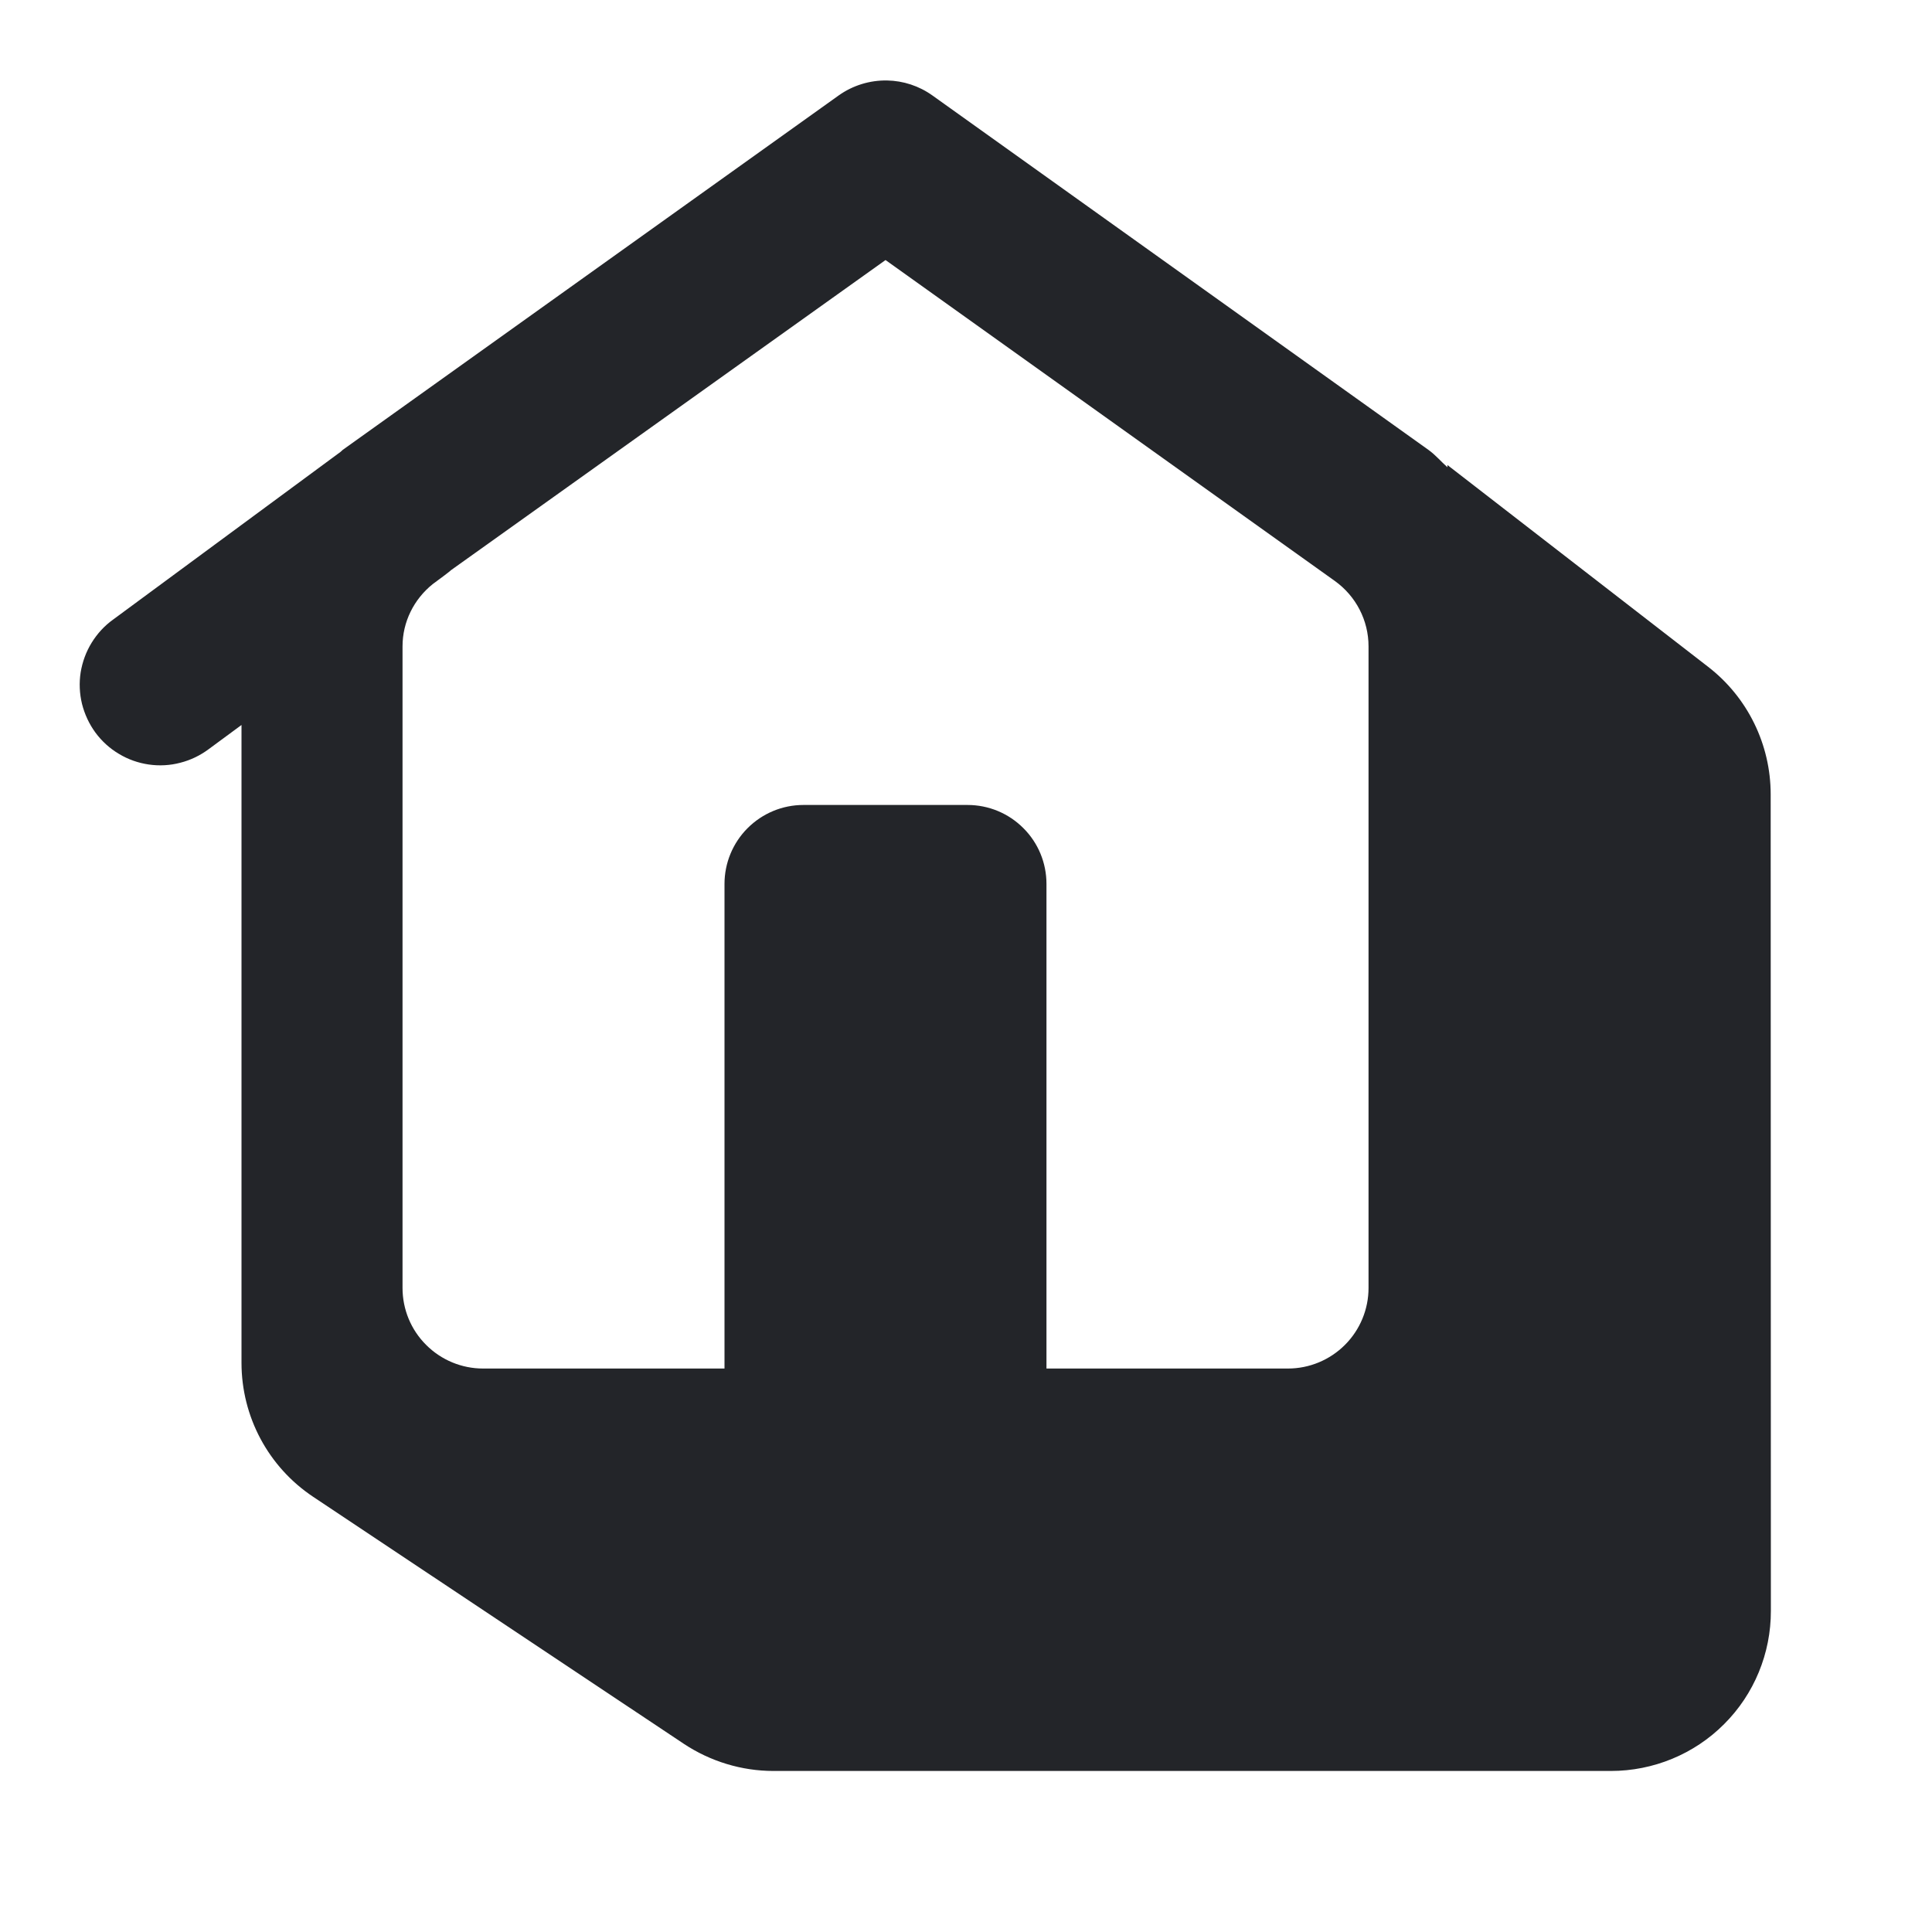 <svg width="20" height="20" viewBox="0 0 20 20" fill="none" xmlns="http://www.w3.org/2000/svg">
<g id="icons8-home 1">
<path id="Vector" d="M9.183 0.833C9.004 0.83 8.828 0.884 8.682 0.988C8.682 0.988 5.097 3.55 3.548 4.657C3.54 4.663 3.534 4.672 3.525 4.678L1.172 6.413C1.082 6.477 1.007 6.559 0.949 6.653C0.891 6.747 0.853 6.851 0.835 6.96C0.818 7.069 0.823 7.18 0.849 7.287C0.876 7.394 0.923 7.495 0.988 7.584C1.054 7.673 1.136 7.748 1.231 7.804C1.325 7.861 1.43 7.898 1.539 7.914C1.649 7.93 1.76 7.924 1.866 7.896C1.973 7.869 2.074 7.82 2.162 7.754L2.5 7.505V9.167V13.333V14.108C2.5 14.666 2.778 15.186 3.242 15.495C4.306 16.204 6.229 17.486 7.079 18.052C7.354 18.234 7.677 18.333 8.008 18.333H16.675C17.115 18.333 17.538 18.159 17.848 17.848C18.159 17.538 18.333 17.115 18.332 16.675C18.331 14.297 18.331 10.01 18.33 8.223C18.33 7.707 18.091 7.219 17.684 6.904C16.712 6.151 14.984 4.814 14.984 4.814V4.837C14.917 4.778 14.86 4.709 14.787 4.657C13.238 3.551 9.652 0.988 9.652 0.988C9.515 0.89 9.351 0.836 9.183 0.833ZM9.167 2.692C9.735 3.098 12.415 5.012 13.818 6.014C14.037 6.171 14.167 6.422 14.167 6.691V13.333C14.167 13.554 14.079 13.766 13.923 13.922C13.766 14.079 13.554 14.167 13.333 14.167H10.833V9.15C10.833 8.934 10.748 8.726 10.594 8.573C10.441 8.419 10.233 8.333 10.016 8.333H8.317C8.1 8.333 7.893 8.419 7.739 8.573C7.586 8.726 7.5 8.934 7.5 9.15V14.167H5C4.78 14.167 4.567 14.079 4.411 13.922C4.254 13.766 4.167 13.554 4.167 13.333V6.691C4.167 6.438 4.284 6.204 4.479 6.047L4.603 5.955C4.621 5.942 4.639 5.928 4.657 5.913C4.66 5.91 4.664 5.907 4.668 5.903C6.102 4.879 8.617 3.085 9.167 2.692Z" fill="#232529"/>
</g>
</svg>

